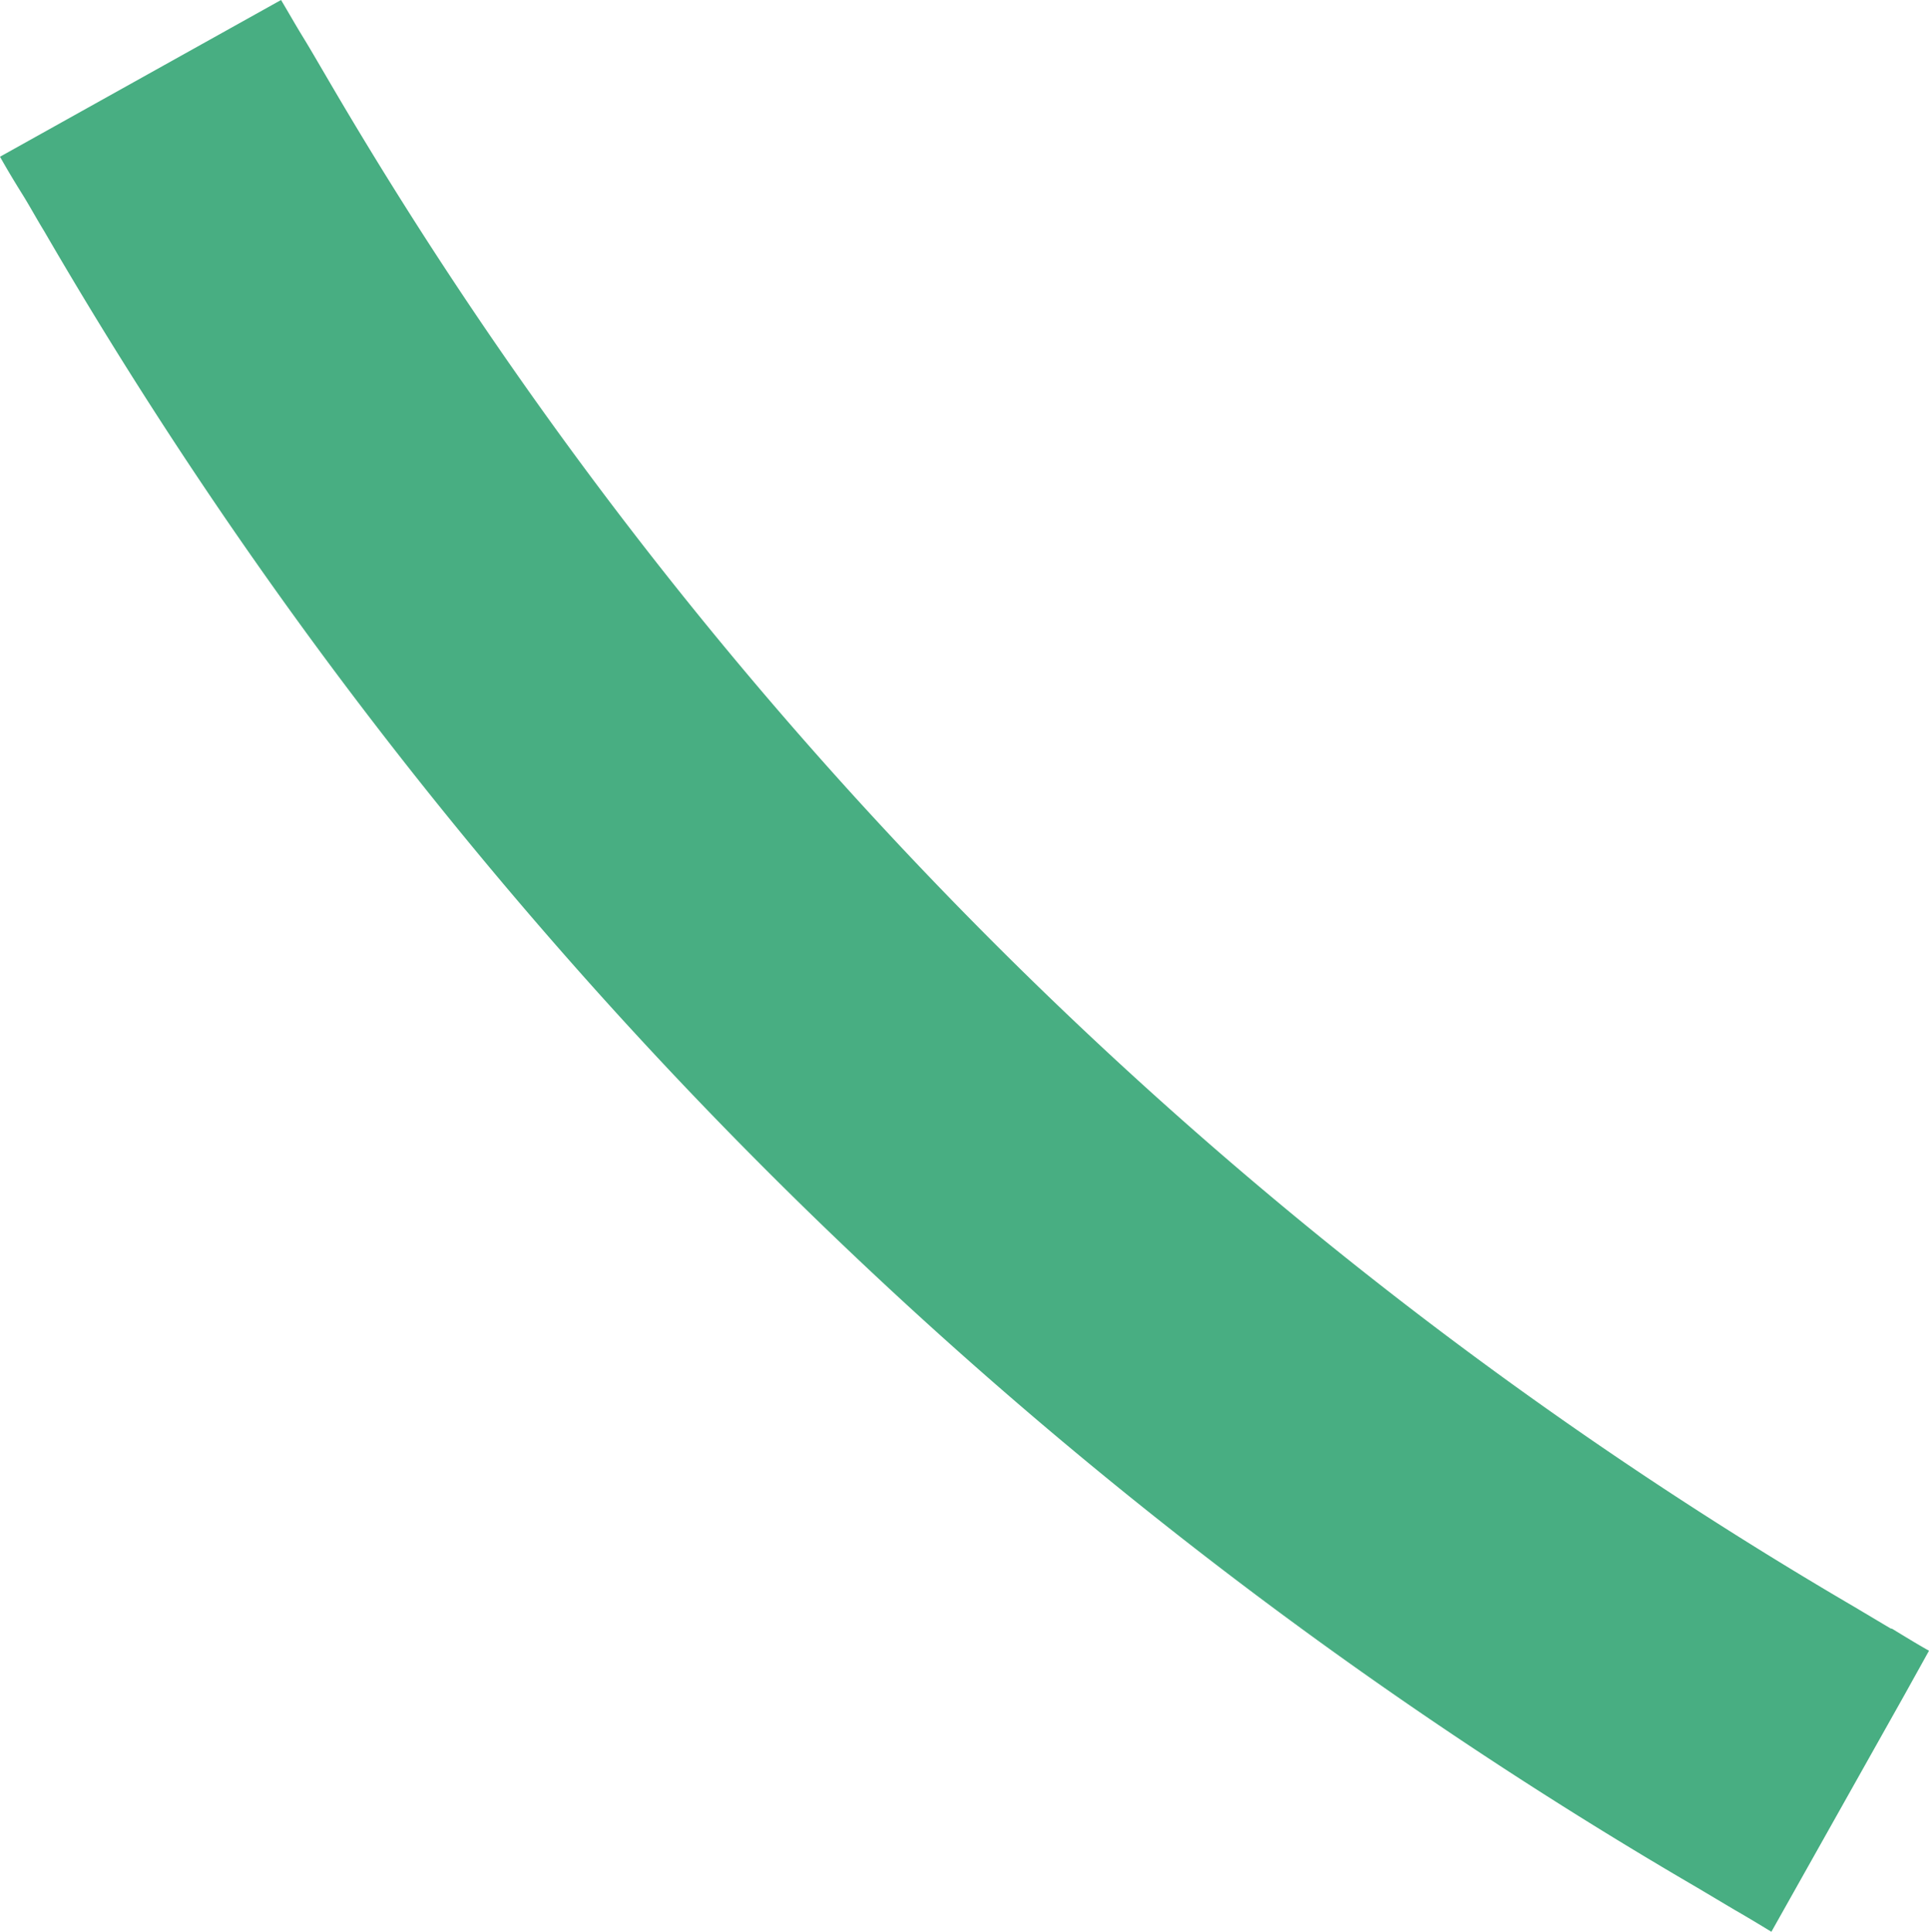 <svg xmlns="http://www.w3.org/2000/svg" width="87.51" height="87.64" viewBox="0 0 87.51 87.64">
  <path d="M120.77,380.41l-1.68-1a193,193,0,0,1-69.34-69.5c-.33-.56-.65-1.12-1-1.69s-.66-1.12-1-1.69L35,313.64c.32.57.65,1.12,1,1.68s.65,1.12,1,1.69a207.57,207.57,0,0,0,75,75.16l1.68,1c.56.32,1.12.66,1.68,1h0l6-10.68,1.15-2.07c-.57-.32-1.12-.66-1.68-1" transform="translate(-35 -306.53)" fill="#48AE82"/>
</svg>
